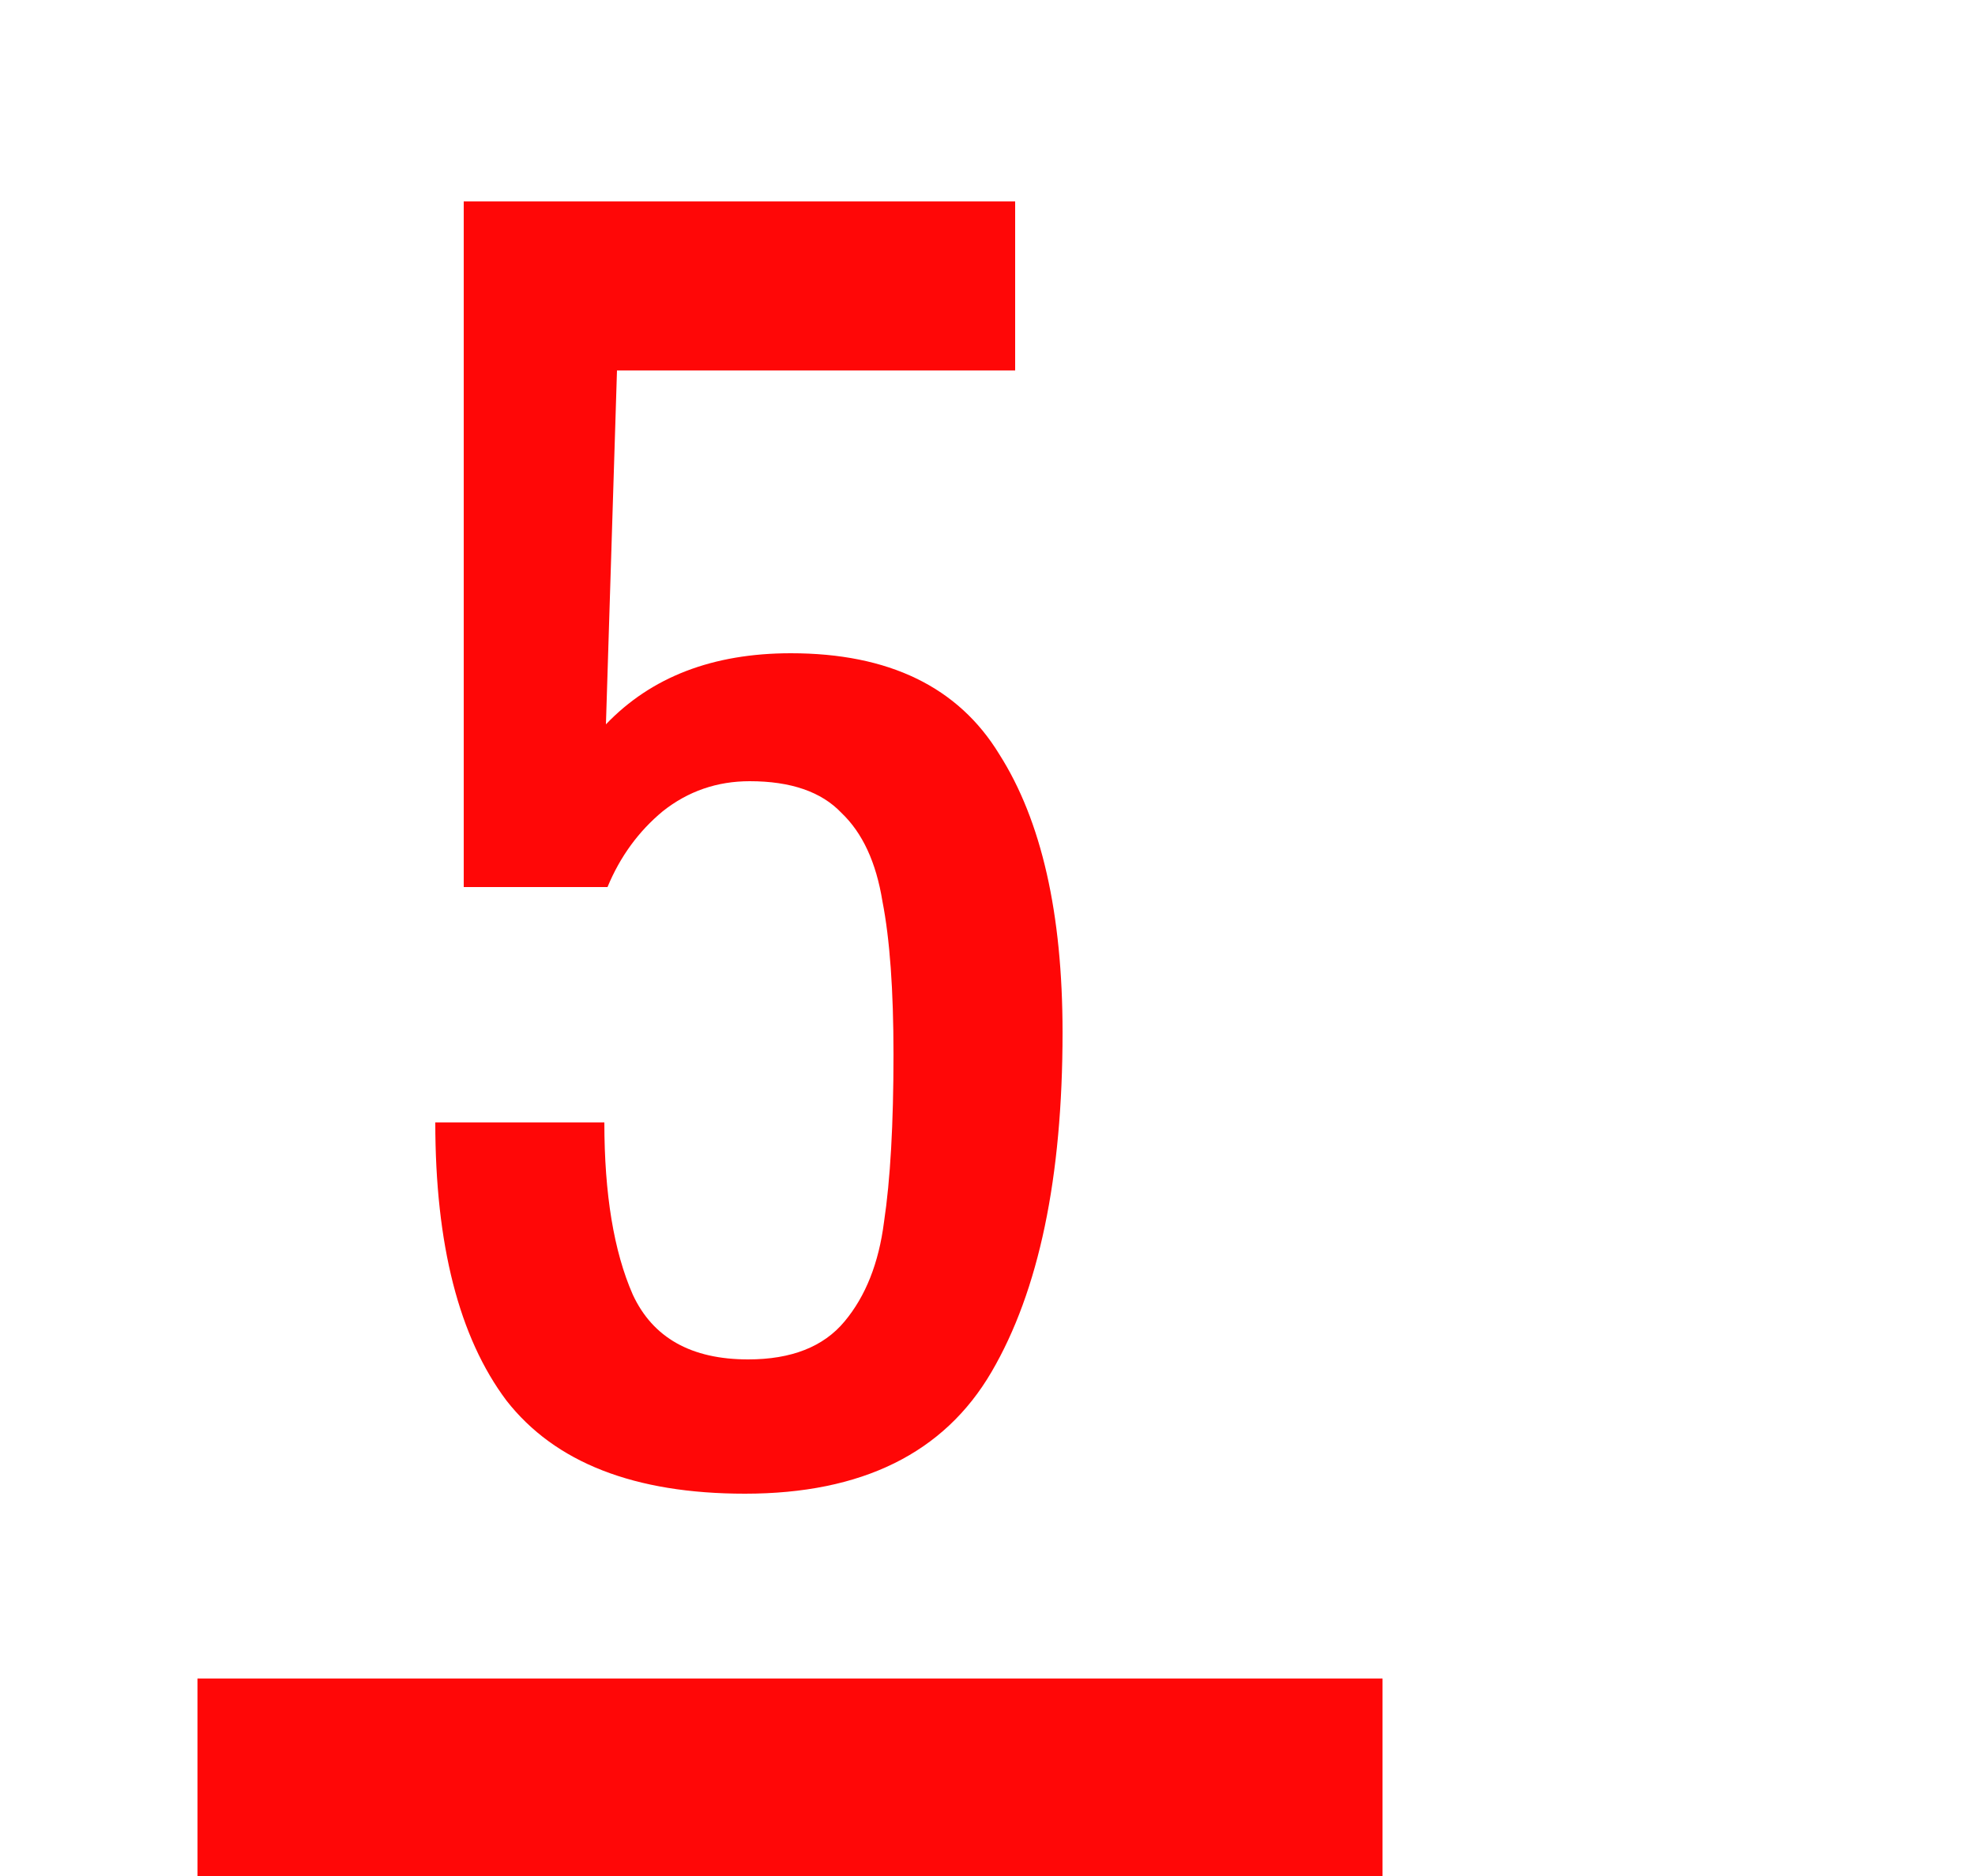 <svg width="20" height="19" viewBox="0 0 20 19" fill="none" xmlns="http://www.w3.org/2000/svg">
<g style="mix-blend-mode:darken">
<path d="M7.544 15.128C6.424 15.128 5.619 14.813 5.128 14.184C4.648 13.544 4.408 12.605 4.408 11.368H6.12C6.12 12.093 6.216 12.675 6.408 13.112C6.611 13.549 7 13.768 7.576 13.768C8.014 13.768 8.339 13.64 8.552 13.384C8.766 13.128 8.899 12.792 8.952 12.376C9.016 11.949 9.048 11.384 9.048 10.68C9.048 10.029 9.011 9.512 8.936 9.128C8.872 8.733 8.734 8.435 8.52 8.232C8.318 8.019 8.008 7.912 7.592 7.912C7.262 7.912 6.968 8.013 6.712 8.216C6.467 8.419 6.28 8.675 6.152 8.984H4.696V2.04H10.28V3.752H6.248L6.136 7.336C6.595 6.856 7.219 6.616 8.008 6.616C9 6.616 9.704 6.957 10.12 7.64C10.547 8.312 10.76 9.251 10.76 10.456C10.76 11.928 10.52 13.075 10.04 13.896C9.56 14.717 8.728 15.128 7.544 15.128Z" fill="#FF0707"/>
</g>
<path d="M2 18H14" stroke="#FF0707" stroke-width="2"/>
</svg>
